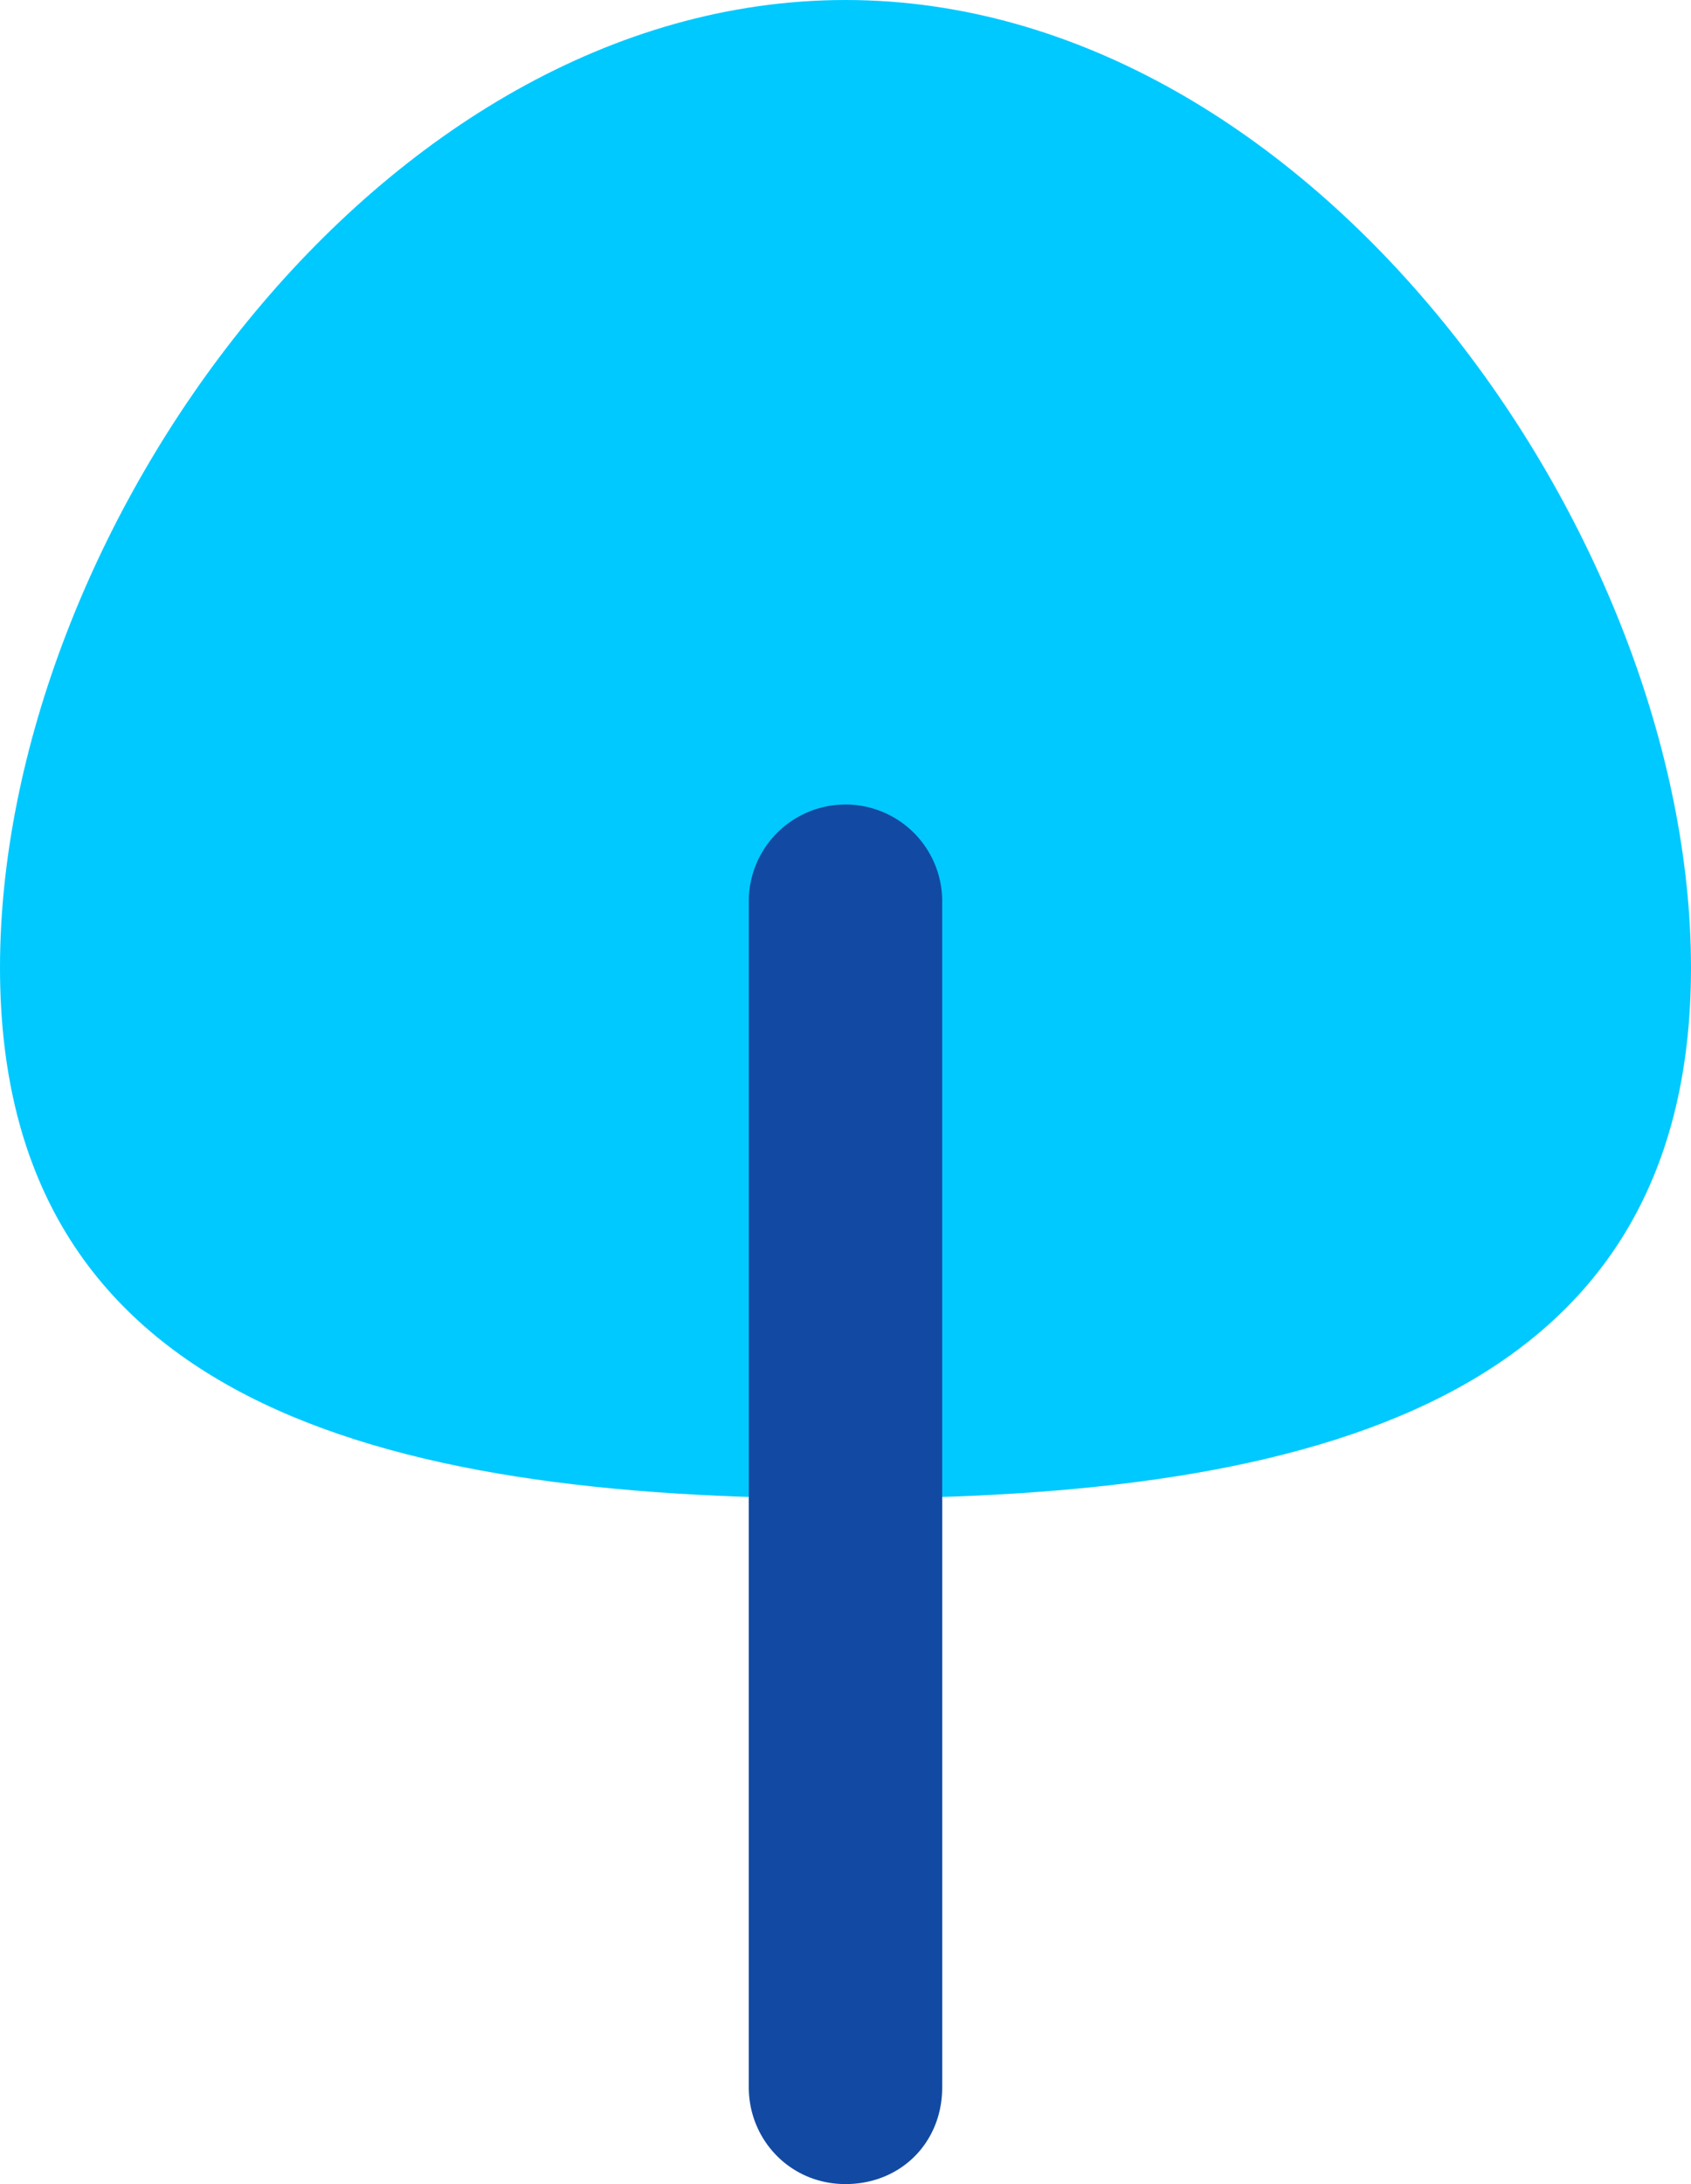<svg xmlns="http://www.w3.org/2000/svg" width="61.2" height="79">
  <path d="M61.2 35c0 15.7-13.7 19.2-30.6 19.2S0 50.7 0 35 13.7 0 30.6 0s30.6 19.4 30.6 35Z" style="fill:#00c9ff"/>
  <path d="M30.6 79c-2 0-3.5-1.6-3.5-3.5V32.6a3.5 3.5 0 0 1 7 0v42.9c0 2-1.5 3.5-3.5 3.5Z" style="fill:#124aa3"/>
</svg>
